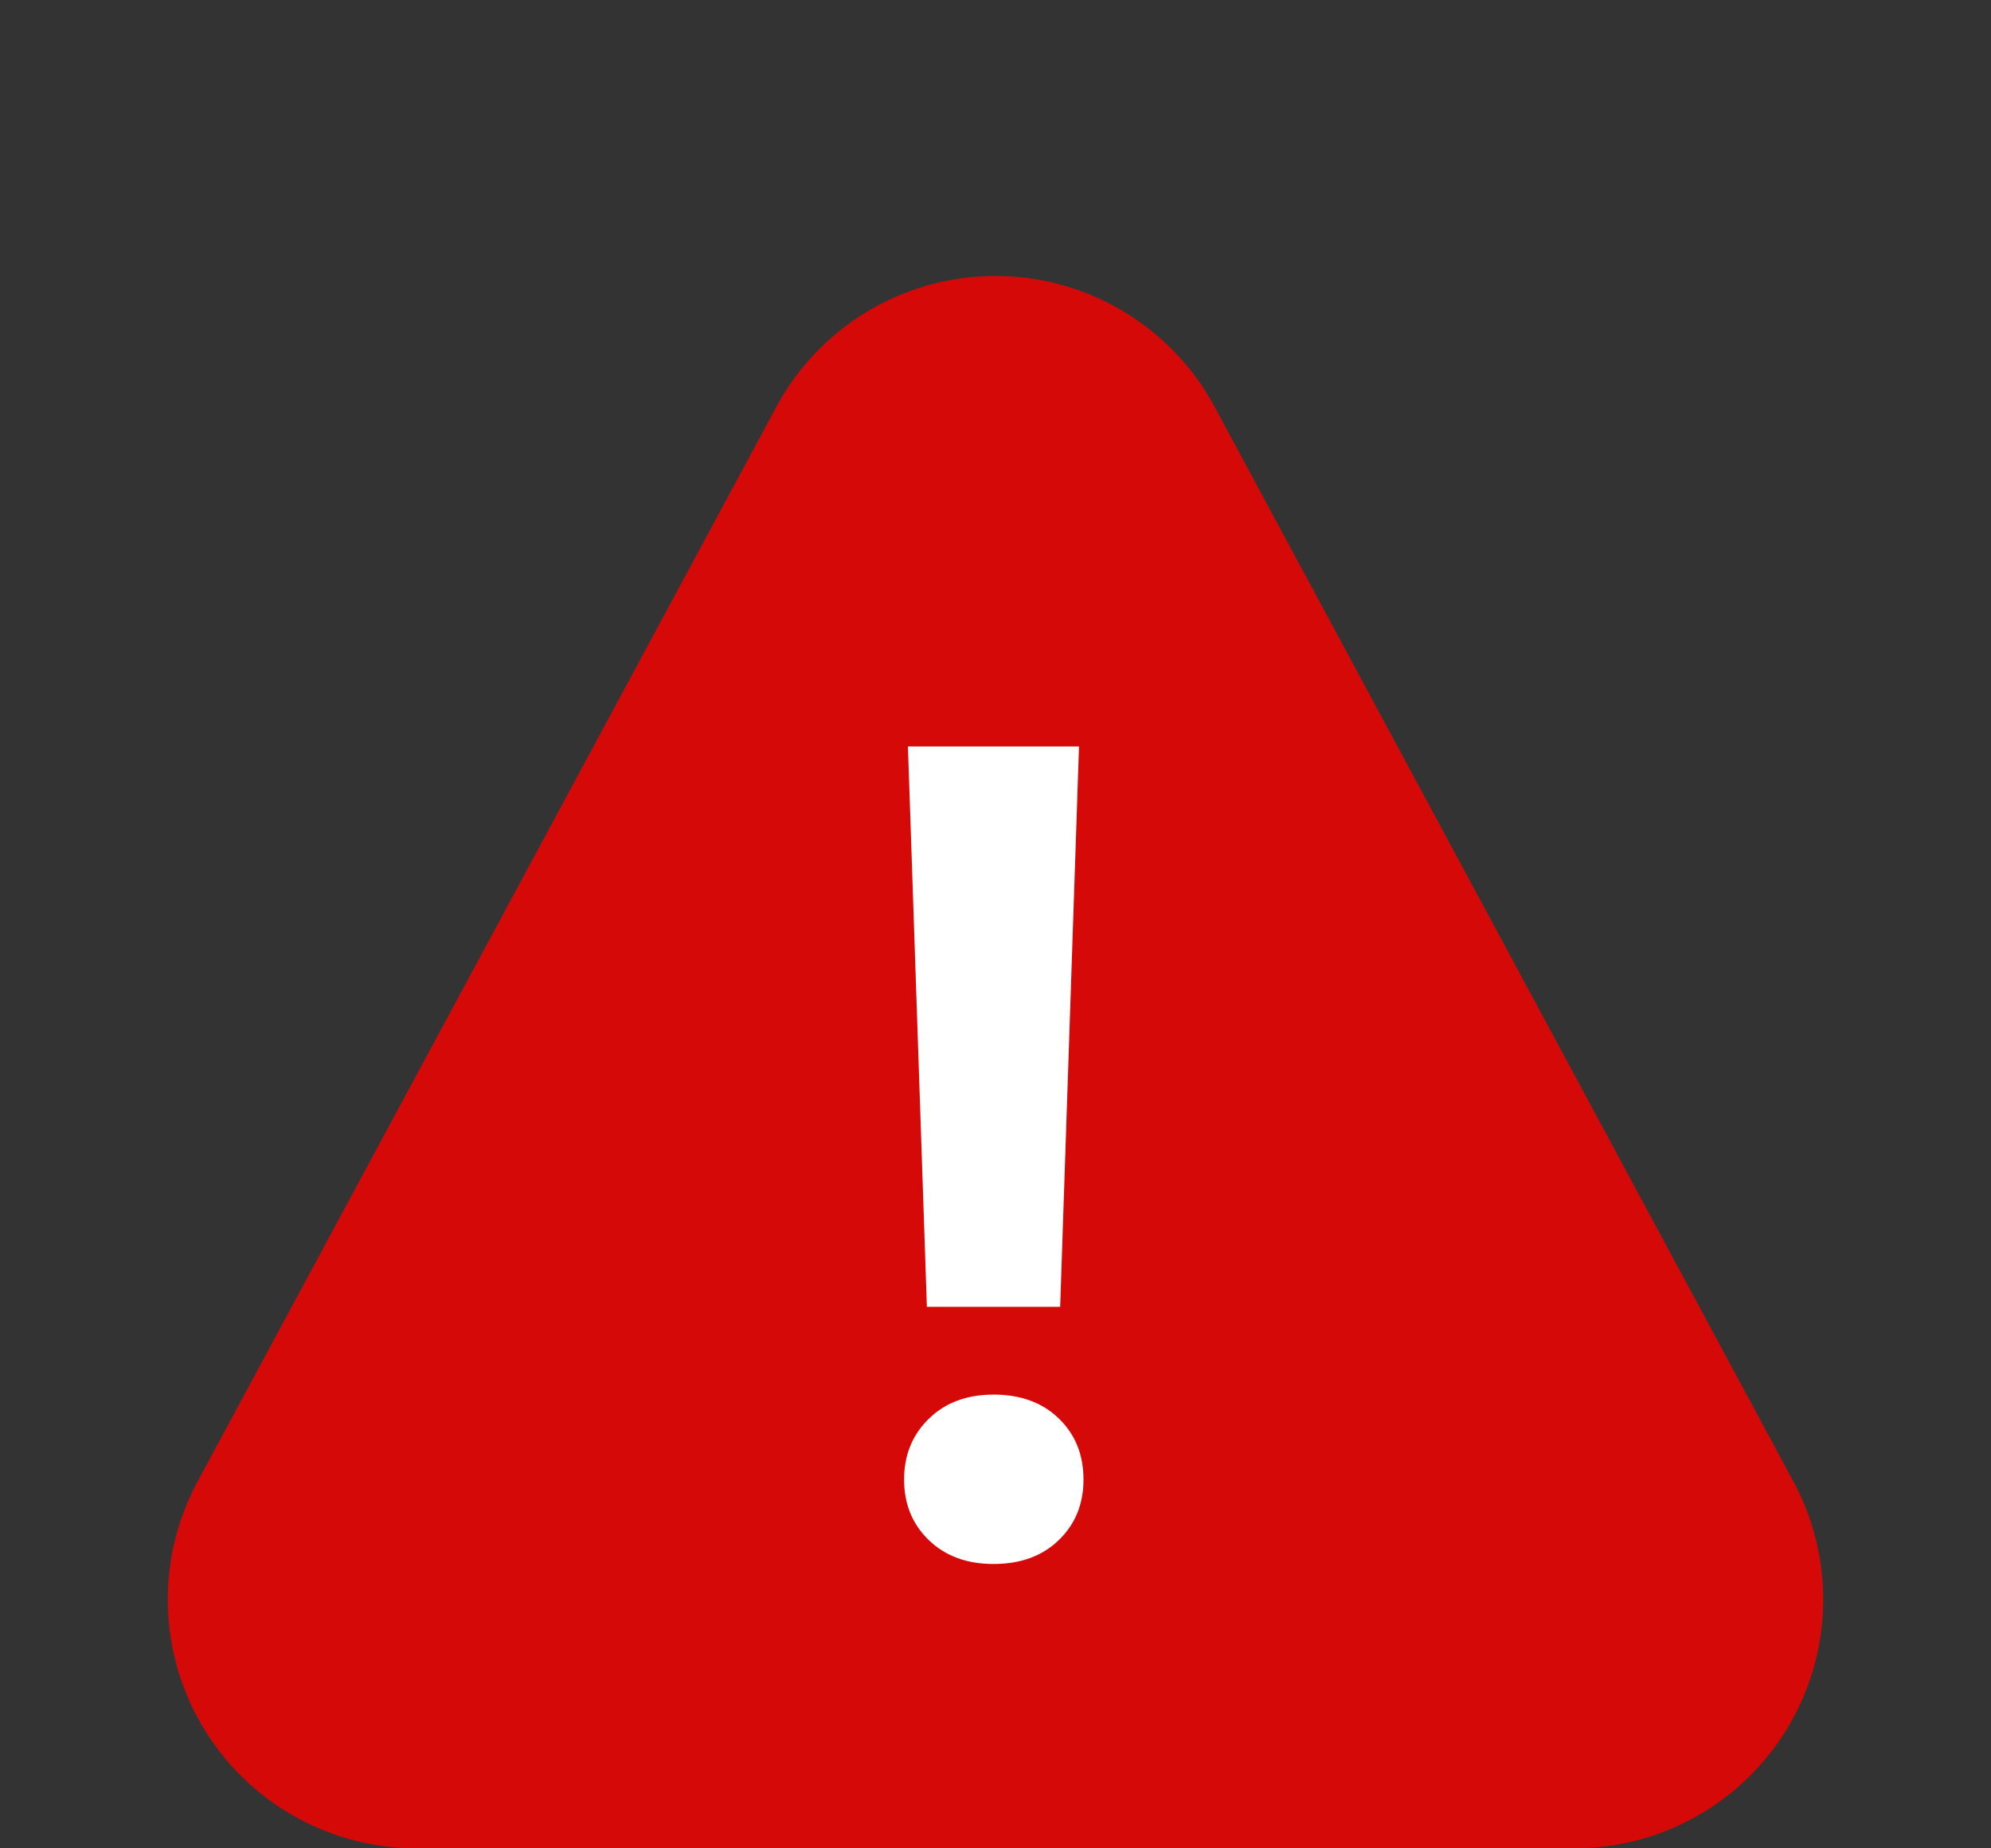 <?xml version="1.0" encoding="UTF-8"?>
<svg xmlns="http://www.w3.org/2000/svg" width="56" height="52" viewBox="0 0 56 52">
  <rect x="0" y="0" width="56" height="52" fill="#333333" stroke="none"/>
  <g fill="none" fill-rule="evenodd">
    <path d="m34.163 11.446 16.28 30.235A7 7 0 0 1 44.28 52H11.72a7 7 0 0 1-6.164-10.319l16.28-30.235a7 7 0 0 1 12.327 0z" fill="#D60909"></path>
    <path d="M29.82 36.766h-3.75L25.537 21h4.812l-.53 15.766zm-1.876 2.468c.76 0 1.373.224 1.836.672.464.448.695 1.021.695 1.719 0 .688-.231 1.255-.695 1.703-.463.448-1.075.672-1.836.672-.75 0-1.357-.224-1.82-.672-.464-.448-.695-1.016-.695-1.703 0-.688.231-1.258.695-1.71.463-.454 1.07-.68 1.82-.68z" fill="#FFF" fill-rule="nonzero"></path>
  </g>
</svg>
